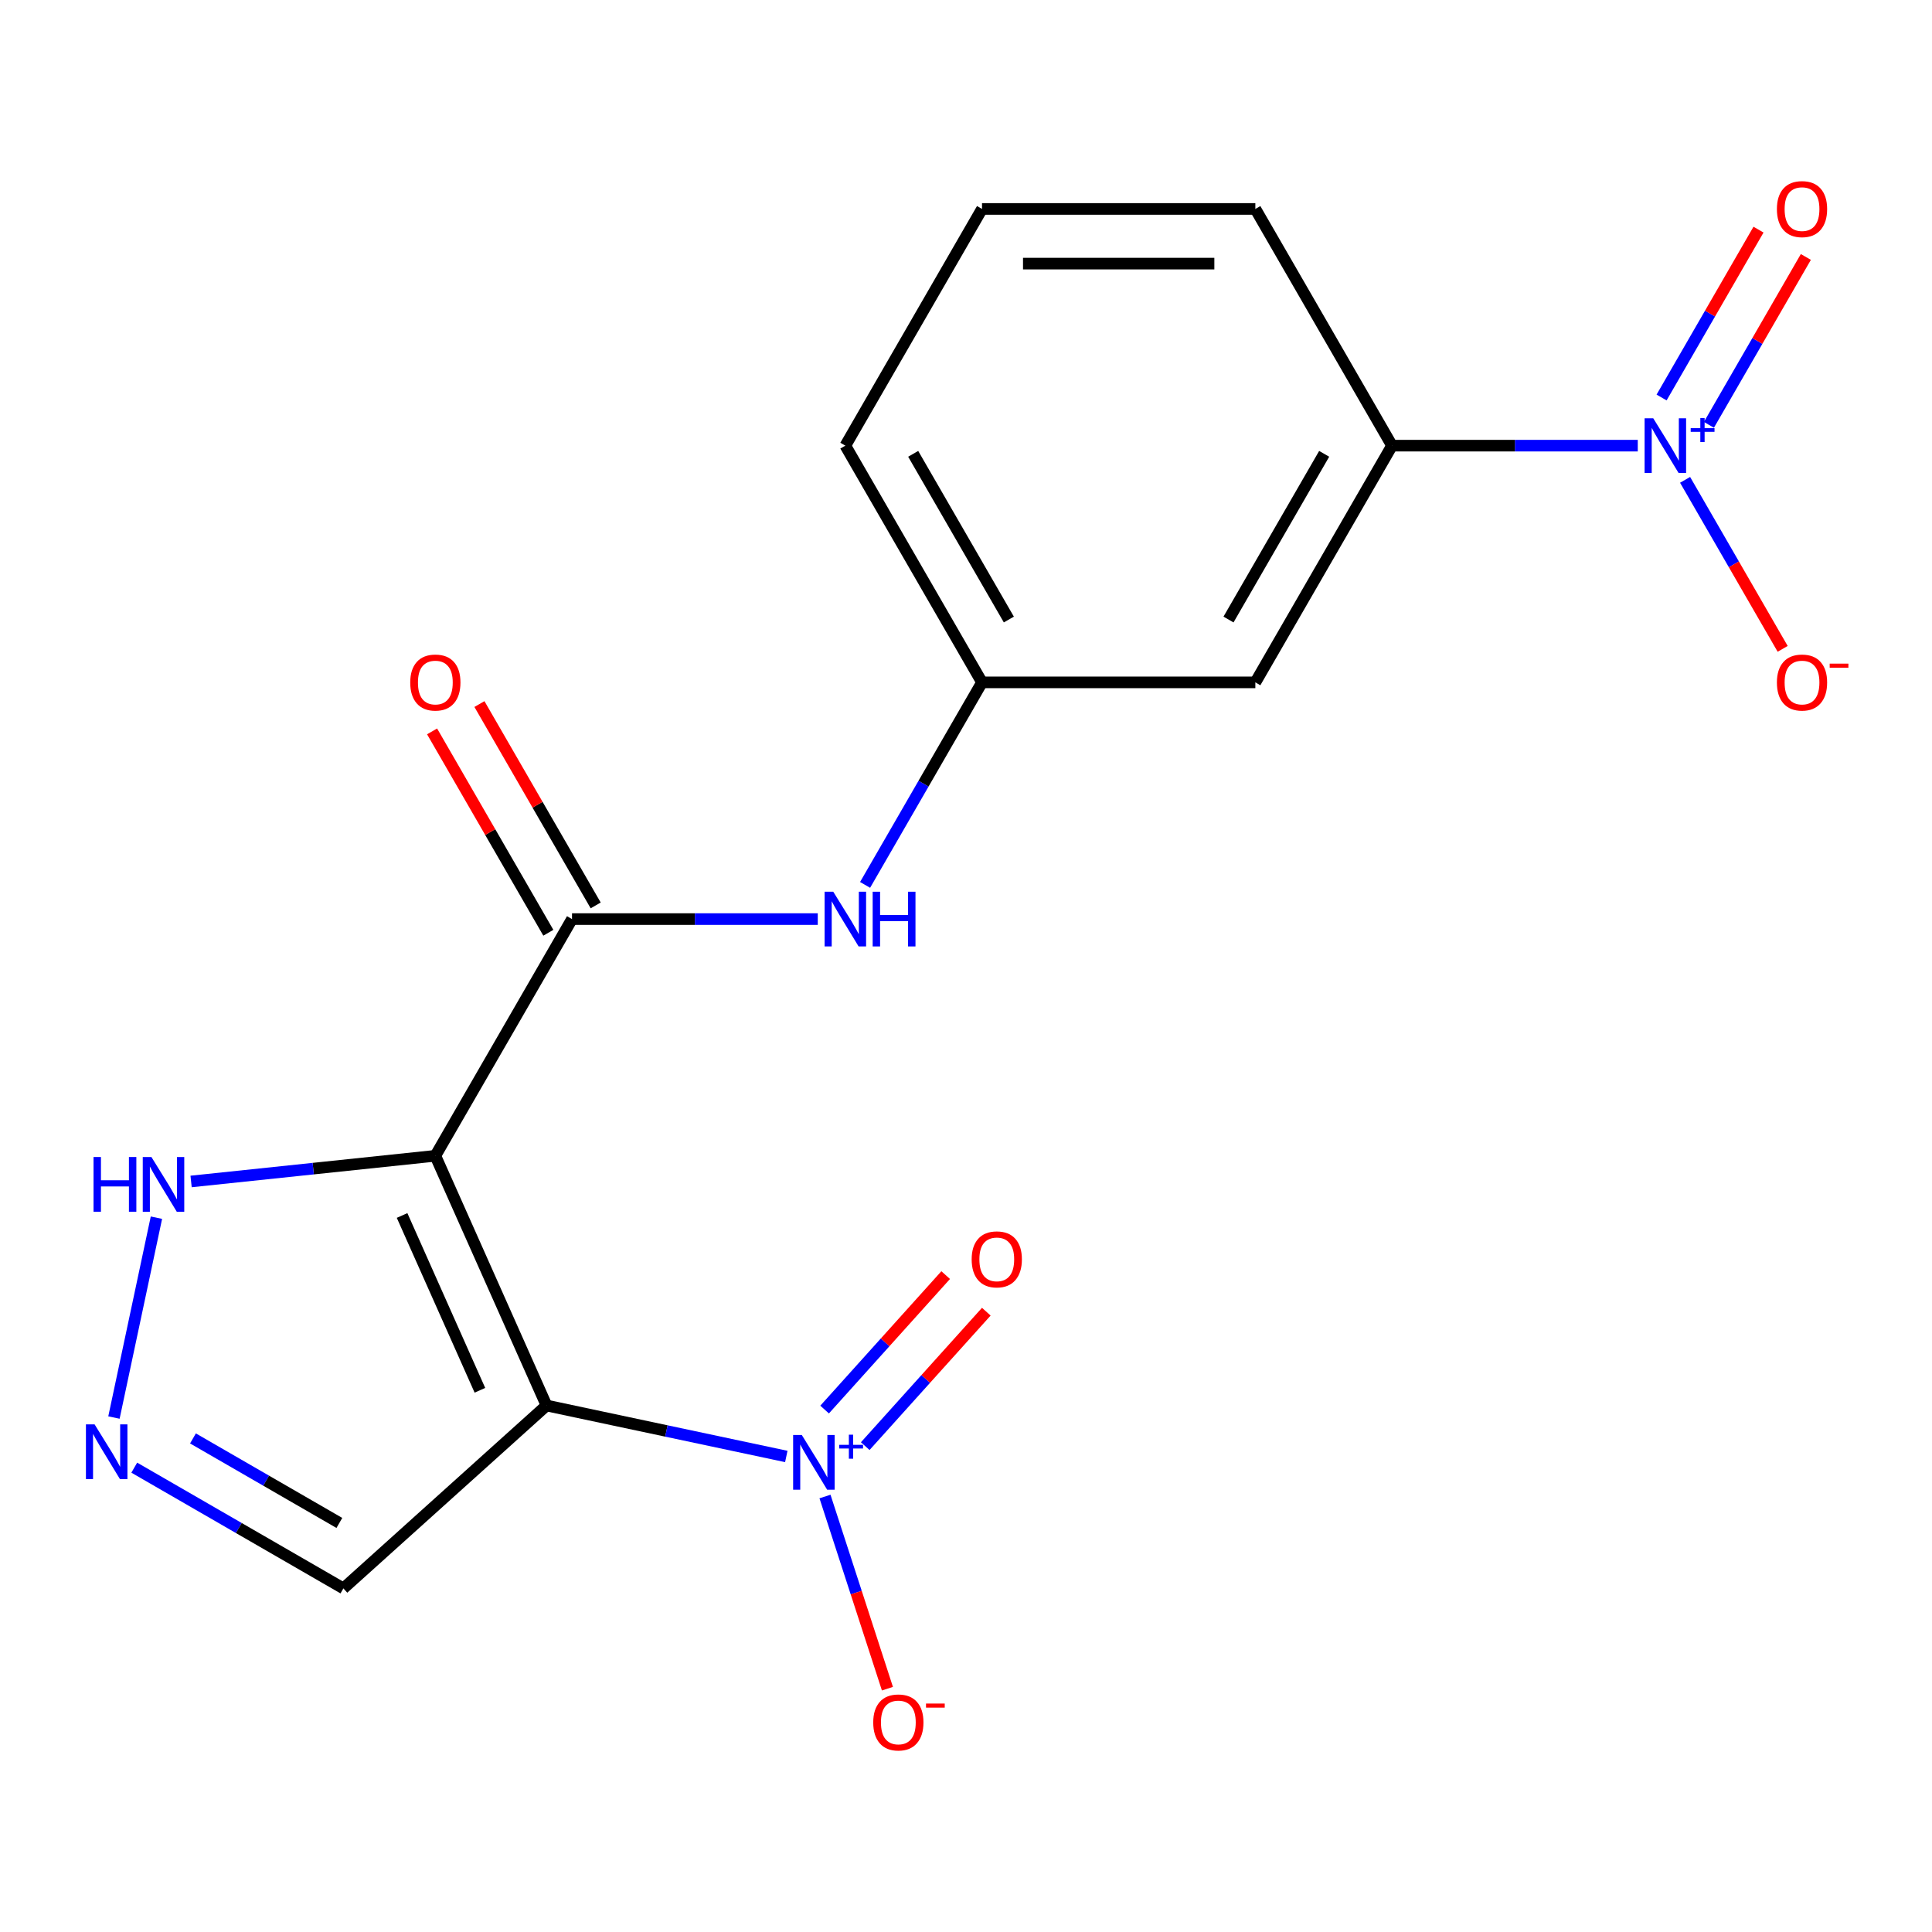 <?xml version='1.0' encoding='iso-8859-1'?>
<svg version='1.1' baseProfile='full'
              xmlns='http://www.w3.org/2000/svg'
                      xmlns:rdkit='http://www.rdkit.org/xml'
                      xmlns:xlink='http://www.w3.org/1999/xlink'
                  xml:space='preserve'
width='1000px' height='1000px' viewBox='0 0 1000 1000'>
<!-- END OF HEADER -->
<rect style='opacity:1.0;fill:#FFFFFF;stroke:none' width='1000' height='1000' x='0' y='0'> </rect>
<path class='bond-0' d='M 282.879,727.485 L 225.335,598.239' style='fill:none;fill-rule:evenodd;stroke:#000000;stroke-width:6px;stroke-linecap:butt;stroke-linejoin:miter;stroke-opacity:1' />
<path class='bond-0' d='M 248.398,719.607 L 208.117,629.135' style='fill:none;fill-rule:evenodd;stroke:#000000;stroke-width:6px;stroke-linecap:butt;stroke-linejoin:miter;stroke-opacity:1' />
<path class='bond-1' d='M 282.879,727.485 L 344.933,740.675' style='fill:none;fill-rule:evenodd;stroke:#000000;stroke-width:6px;stroke-linecap:butt;stroke-linejoin:miter;stroke-opacity:1' />
<path class='bond-1' d='M 344.933,740.675 L 406.987,753.865' style='fill:none;fill-rule:evenodd;stroke:#0000FF;stroke-width:6px;stroke-linecap:butt;stroke-linejoin:miter;stroke-opacity:1' />
<path class='bond-6' d='M 282.879,727.485 L 177.741,822.151' style='fill:none;fill-rule:evenodd;stroke:#000000;stroke-width:6px;stroke-linecap:butt;stroke-linejoin:miter;stroke-opacity:1' />
<path class='bond-2' d='M 225.335,598.239 L 296.073,475.716' style='fill:none;fill-rule:evenodd;stroke:#000000;stroke-width:6px;stroke-linecap:butt;stroke-linejoin:miter;stroke-opacity:1' />
<path class='bond-5' d='M 225.335,598.239 L 162.122,604.883' style='fill:none;fill-rule:evenodd;stroke:#000000;stroke-width:6px;stroke-linecap:butt;stroke-linejoin:miter;stroke-opacity:1' />
<path class='bond-5' d='M 162.122,604.883 L 98.909,611.527' style='fill:none;fill-rule:evenodd;stroke:#0000FF;stroke-width:6px;stroke-linecap:butt;stroke-linejoin:miter;stroke-opacity:1' />
<path class='bond-10' d='M 427.014,774.596 L 443.173,824.328' style='fill:none;fill-rule:evenodd;stroke:#0000FF;stroke-width:6px;stroke-linecap:butt;stroke-linejoin:miter;stroke-opacity:1' />
<path class='bond-10' d='M 443.173,824.328 L 459.332,874.06' style='fill:none;fill-rule:evenodd;stroke:#FF0000;stroke-width:6px;stroke-linecap:butt;stroke-linejoin:miter;stroke-opacity:1' />
<path class='bond-12' d='M 447.846,748.52 L 479.178,713.723' style='fill:none;fill-rule:evenodd;stroke:#0000FF;stroke-width:6px;stroke-linecap:butt;stroke-linejoin:miter;stroke-opacity:1' />
<path class='bond-12' d='M 479.178,713.723 L 510.51,678.925' style='fill:none;fill-rule:evenodd;stroke:#FF0000;stroke-width:6px;stroke-linecap:butt;stroke-linejoin:miter;stroke-opacity:1' />
<path class='bond-12' d='M 426.819,729.587 L 458.151,694.789' style='fill:none;fill-rule:evenodd;stroke:#0000FF;stroke-width:6px;stroke-linecap:butt;stroke-linejoin:miter;stroke-opacity:1' />
<path class='bond-12' d='M 458.151,694.789 L 489.483,659.991' style='fill:none;fill-rule:evenodd;stroke:#FF0000;stroke-width:6px;stroke-linecap:butt;stroke-linejoin:miter;stroke-opacity:1' />
<path class='bond-7' d='M 296.073,475.716 L 359.673,475.716' style='fill:none;fill-rule:evenodd;stroke:#000000;stroke-width:6px;stroke-linecap:butt;stroke-linejoin:miter;stroke-opacity:1' />
<path class='bond-7' d='M 359.673,475.716 L 423.273,475.716' style='fill:none;fill-rule:evenodd;stroke:#0000FF;stroke-width:6px;stroke-linecap:butt;stroke-linejoin:miter;stroke-opacity:1' />
<path class='bond-15' d='M 308.325,468.642 L 278.238,416.529' style='fill:none;fill-rule:evenodd;stroke:#000000;stroke-width:6px;stroke-linecap:butt;stroke-linejoin:miter;stroke-opacity:1' />
<path class='bond-15' d='M 278.238,416.529 L 248.151,364.416' style='fill:none;fill-rule:evenodd;stroke:#FF0000;stroke-width:6px;stroke-linecap:butt;stroke-linejoin:miter;stroke-opacity:1' />
<path class='bond-15' d='M 283.821,482.79 L 253.733,430.677' style='fill:none;fill-rule:evenodd;stroke:#000000;stroke-width:6px;stroke-linecap:butt;stroke-linejoin:miter;stroke-opacity:1' />
<path class='bond-15' d='M 253.733,430.677 L 223.646,378.564' style='fill:none;fill-rule:evenodd;stroke:#FF0000;stroke-width:6px;stroke-linecap:butt;stroke-linejoin:miter;stroke-opacity:1' />
<path class='bond-3' d='M 847.705,230.671 L 784.105,230.671' style='fill:none;fill-rule:evenodd;stroke:#0000FF;stroke-width:6px;stroke-linecap:butt;stroke-linejoin:miter;stroke-opacity:1' />
<path class='bond-3' d='M 784.105,230.671 L 720.504,230.671' style='fill:none;fill-rule:evenodd;stroke:#000000;stroke-width:6px;stroke-linecap:butt;stroke-linejoin:miter;stroke-opacity:1' />
<path class='bond-11' d='M 872.199,248.368 L 897.452,292.107' style='fill:none;fill-rule:evenodd;stroke:#0000FF;stroke-width:6px;stroke-linecap:butt;stroke-linejoin:miter;stroke-opacity:1' />
<path class='bond-11' d='M 897.452,292.107 L 922.705,335.847' style='fill:none;fill-rule:evenodd;stroke:#FF0000;stroke-width:6px;stroke-linecap:butt;stroke-linejoin:miter;stroke-opacity:1' />
<path class='bond-13' d='M 884.537,219.899 L 909.622,176.451' style='fill:none;fill-rule:evenodd;stroke:#0000FF;stroke-width:6px;stroke-linecap:butt;stroke-linejoin:miter;stroke-opacity:1' />
<path class='bond-13' d='M 909.622,176.451 L 934.706,133.003' style='fill:none;fill-rule:evenodd;stroke:#FF0000;stroke-width:6px;stroke-linecap:butt;stroke-linejoin:miter;stroke-opacity:1' />
<path class='bond-13' d='M 860.033,205.751 L 885.117,162.303' style='fill:none;fill-rule:evenodd;stroke:#0000FF;stroke-width:6px;stroke-linecap:butt;stroke-linejoin:miter;stroke-opacity:1' />
<path class='bond-13' d='M 885.117,162.303 L 910.202,118.856' style='fill:none;fill-rule:evenodd;stroke:#FF0000;stroke-width:6px;stroke-linecap:butt;stroke-linejoin:miter;stroke-opacity:1' />
<path class='bond-4' d='M 69.495,759.656 L 123.618,790.903' style='fill:none;fill-rule:evenodd;stroke:#0000FF;stroke-width:6px;stroke-linecap:butt;stroke-linejoin:miter;stroke-opacity:1' />
<path class='bond-4' d='M 123.618,790.903 L 177.741,822.151' style='fill:none;fill-rule:evenodd;stroke:#000000;stroke-width:6px;stroke-linecap:butt;stroke-linejoin:miter;stroke-opacity:1' />
<path class='bond-4' d='M 99.879,744.525 L 137.765,766.399' style='fill:none;fill-rule:evenodd;stroke:#0000FF;stroke-width:6px;stroke-linecap:butt;stroke-linejoin:miter;stroke-opacity:1' />
<path class='bond-4' d='M 137.765,766.399 L 175.651,788.272' style='fill:none;fill-rule:evenodd;stroke:#000000;stroke-width:6px;stroke-linecap:butt;stroke-linejoin:miter;stroke-opacity:1' />
<path class='bond-19' d='M 58.979,733.716 L 80.967,630.272' style='fill:none;fill-rule:evenodd;stroke:#0000FF;stroke-width:6px;stroke-linecap:butt;stroke-linejoin:miter;stroke-opacity:1' />
<path class='bond-14' d='M 447.768,458.019 L 478.028,405.606' style='fill:none;fill-rule:evenodd;stroke:#0000FF;stroke-width:6px;stroke-linecap:butt;stroke-linejoin:miter;stroke-opacity:1' />
<path class='bond-14' d='M 478.028,405.606 L 508.289,353.193' style='fill:none;fill-rule:evenodd;stroke:#000000;stroke-width:6px;stroke-linecap:butt;stroke-linejoin:miter;stroke-opacity:1' />
<path class='bond-8' d='M 720.504,230.671 L 649.766,353.193' style='fill:none;fill-rule:evenodd;stroke:#000000;stroke-width:6px;stroke-linecap:butt;stroke-linejoin:miter;stroke-opacity:1' />
<path class='bond-8' d='M 685.389,234.901 L 635.872,320.667' style='fill:none;fill-rule:evenodd;stroke:#000000;stroke-width:6px;stroke-linecap:butt;stroke-linejoin:miter;stroke-opacity:1' />
<path class='bond-20' d='M 720.504,230.671 L 649.766,108.148' style='fill:none;fill-rule:evenodd;stroke:#000000;stroke-width:6px;stroke-linecap:butt;stroke-linejoin:miter;stroke-opacity:1' />
<path class='bond-9' d='M 649.766,353.193 L 508.289,353.193' style='fill:none;fill-rule:evenodd;stroke:#000000;stroke-width:6px;stroke-linecap:butt;stroke-linejoin:miter;stroke-opacity:1' />
<path class='bond-18' d='M 508.289,353.193 L 437.55,230.671' style='fill:none;fill-rule:evenodd;stroke:#000000;stroke-width:6px;stroke-linecap:butt;stroke-linejoin:miter;stroke-opacity:1' />
<path class='bond-18' d='M 522.183,320.667 L 472.666,234.901' style='fill:none;fill-rule:evenodd;stroke:#000000;stroke-width:6px;stroke-linecap:butt;stroke-linejoin:miter;stroke-opacity:1' />
<path class='bond-16' d='M 649.766,108.148 L 508.289,108.148' style='fill:none;fill-rule:evenodd;stroke:#000000;stroke-width:6px;stroke-linecap:butt;stroke-linejoin:miter;stroke-opacity:1' />
<path class='bond-16' d='M 628.544,136.443 L 529.51,136.443' style='fill:none;fill-rule:evenodd;stroke:#000000;stroke-width:6px;stroke-linecap:butt;stroke-linejoin:miter;stroke-opacity:1' />
<path class='bond-17' d='M 508.289,108.148 L 437.55,230.671' style='fill:none;fill-rule:evenodd;stroke:#000000;stroke-width:6px;stroke-linecap:butt;stroke-linejoin:miter;stroke-opacity:1' />
<path  class='atom-2' d='M 415.004 742.739
L 424.284 757.739
Q 425.204 759.219, 426.684 761.899
Q 428.164 764.579, 428.244 764.739
L 428.244 742.739
L 432.004 742.739
L 432.004 771.059
L 428.124 771.059
L 418.164 754.659
Q 417.004 752.739, 415.764 750.539
Q 414.564 748.339, 414.204 747.659
L 414.204 771.059
L 410.524 771.059
L 410.524 742.739
L 415.004 742.739
' fill='#0000FF'/>
<path  class='atom-2' d='M 434.38 747.844
L 439.37 747.844
L 439.37 742.591
L 441.587 742.591
L 441.587 747.844
L 446.709 747.844
L 446.709 749.745
L 441.587 749.745
L 441.587 755.025
L 439.37 755.025
L 439.37 749.745
L 434.38 749.745
L 434.38 747.844
' fill='#0000FF'/>
<path  class='atom-4' d='M 855.722 216.511
L 865.002 231.511
Q 865.922 232.991, 867.402 235.671
Q 868.882 238.351, 868.962 238.511
L 868.962 216.511
L 872.722 216.511
L 872.722 244.831
L 868.842 244.831
L 858.882 228.431
Q 857.722 226.511, 856.482 224.311
Q 855.282 222.111, 854.922 221.431
L 854.922 244.831
L 851.242 244.831
L 851.242 216.511
L 855.722 216.511
' fill='#0000FF'/>
<path  class='atom-4' d='M 875.098 221.615
L 880.087 221.615
L 880.087 216.362
L 882.305 216.362
L 882.305 221.615
L 887.426 221.615
L 887.426 223.516
L 882.305 223.516
L 882.305 228.796
L 880.087 228.796
L 880.087 223.516
L 875.098 223.516
L 875.098 221.615
' fill='#0000FF'/>
<path  class='atom-5' d='M 48.958 737.253
L 58.238 752.253
Q 59.158 753.733, 60.638 756.413
Q 62.118 759.093, 62.198 759.253
L 62.198 737.253
L 65.958 737.253
L 65.958 765.573
L 62.078 765.573
L 52.118 749.173
Q 50.958 747.253, 49.718 745.053
Q 48.518 742.853, 48.158 742.173
L 48.158 765.573
L 44.478 765.573
L 44.478 737.253
L 48.958 737.253
' fill='#0000FF'/>
<path  class='atom-6' d='M 48.413 598.867
L 52.252 598.867
L 52.252 610.907
L 66.733 610.907
L 66.733 598.867
L 70.573 598.867
L 70.573 627.187
L 66.733 627.187
L 66.733 614.107
L 52.252 614.107
L 52.252 627.187
L 48.413 627.187
L 48.413 598.867
' fill='#0000FF'/>
<path  class='atom-6' d='M 78.373 598.867
L 87.653 613.867
Q 88.573 615.347, 90.052 618.027
Q 91.532 620.707, 91.612 620.867
L 91.612 598.867
L 95.373 598.867
L 95.373 627.187
L 91.493 627.187
L 81.532 610.787
Q 80.373 608.867, 79.132 606.667
Q 77.933 604.467, 77.573 603.787
L 77.573 627.187
L 73.892 627.187
L 73.892 598.867
L 78.373 598.867
' fill='#0000FF'/>
<path  class='atom-8' d='M 431.29 461.556
L 440.57 476.556
Q 441.49 478.036, 442.97 480.716
Q 444.45 483.396, 444.53 483.556
L 444.53 461.556
L 448.29 461.556
L 448.29 489.876
L 444.41 489.876
L 434.45 473.476
Q 433.29 471.556, 432.05 469.356
Q 430.85 467.156, 430.49 466.476
L 430.49 489.876
L 426.81 489.876
L 426.81 461.556
L 431.29 461.556
' fill='#0000FF'/>
<path  class='atom-8' d='M 451.69 461.556
L 455.53 461.556
L 455.53 473.596
L 470.01 473.596
L 470.01 461.556
L 473.85 461.556
L 473.85 489.876
L 470.01 489.876
L 470.01 476.796
L 455.53 476.796
L 455.53 489.876
L 451.69 489.876
L 451.69 461.556
' fill='#0000FF'/>
<path  class='atom-11' d='M 451.983 891.532
Q 451.983 884.732, 455.343 880.932
Q 458.703 877.132, 464.983 877.132
Q 471.263 877.132, 474.623 880.932
Q 477.983 884.732, 477.983 891.532
Q 477.983 898.412, 474.583 902.332
Q 471.183 906.212, 464.983 906.212
Q 458.743 906.212, 455.343 902.332
Q 451.983 898.452, 451.983 891.532
M 464.983 903.012
Q 469.303 903.012, 471.623 900.132
Q 473.983 897.212, 473.983 891.532
Q 473.983 885.972, 471.623 883.172
Q 469.303 880.332, 464.983 880.332
Q 460.663 880.332, 458.303 883.132
Q 455.983 885.932, 455.983 891.532
Q 455.983 897.252, 458.303 900.132
Q 460.663 903.012, 464.983 903.012
' fill='#FF0000'/>
<path  class='atom-11' d='M 479.303 881.755
L 488.992 881.755
L 488.992 883.867
L 479.303 883.867
L 479.303 881.755
' fill='#FF0000'/>
<path  class='atom-12' d='M 919.72 353.273
Q 919.72 346.473, 923.08 342.673
Q 926.44 338.873, 932.72 338.873
Q 939 338.873, 942.36 342.673
Q 945.72 346.473, 945.72 353.273
Q 945.72 360.153, 942.32 364.073
Q 938.92 367.953, 932.72 367.953
Q 926.48 367.953, 923.08 364.073
Q 919.72 360.193, 919.72 353.273
M 932.72 364.753
Q 937.04 364.753, 939.36 361.873
Q 941.72 358.953, 941.72 353.273
Q 941.72 347.713, 939.36 344.913
Q 937.04 342.073, 932.72 342.073
Q 928.4 342.073, 926.04 344.873
Q 923.72 347.673, 923.72 353.273
Q 923.72 358.993, 926.04 361.873
Q 928.4 364.753, 932.72 364.753
' fill='#FF0000'/>
<path  class='atom-12' d='M 947.04 343.496
L 956.729 343.496
L 956.729 345.608
L 947.04 345.608
L 947.04 343.496
' fill='#FF0000'/>
<path  class='atom-13' d='M 502.931 651.841
Q 502.931 645.041, 506.291 641.241
Q 509.651 637.441, 515.931 637.441
Q 522.211 637.441, 525.571 641.241
Q 528.931 645.041, 528.931 651.841
Q 528.931 658.721, 525.531 662.641
Q 522.131 666.521, 515.931 666.521
Q 509.691 666.521, 506.291 662.641
Q 502.931 658.761, 502.931 651.841
M 515.931 663.321
Q 520.251 663.321, 522.571 660.441
Q 524.931 657.521, 524.931 651.841
Q 524.931 646.281, 522.571 643.481
Q 520.251 640.641, 515.931 640.641
Q 511.611 640.641, 509.251 643.441
Q 506.931 646.241, 506.931 651.841
Q 506.931 657.561, 509.251 660.441
Q 511.611 663.321, 515.931 663.321
' fill='#FF0000'/>
<path  class='atom-14' d='M 919.72 108.228
Q 919.72 101.428, 923.08 97.628
Q 926.44 93.828, 932.72 93.828
Q 939 93.828, 942.36 97.628
Q 945.72 101.428, 945.72 108.228
Q 945.72 115.108, 942.32 119.028
Q 938.92 122.908, 932.72 122.908
Q 926.48 122.908, 923.08 119.028
Q 919.72 115.148, 919.72 108.228
M 932.72 119.708
Q 937.04 119.708, 939.36 116.828
Q 941.72 113.908, 941.72 108.228
Q 941.72 102.668, 939.36 99.868
Q 937.04 97.028, 932.72 97.028
Q 928.4 97.028, 926.04 99.828
Q 923.72 102.628, 923.72 108.228
Q 923.72 113.948, 926.04 116.828
Q 928.4 119.708, 932.72 119.708
' fill='#FF0000'/>
<path  class='atom-16' d='M 212.335 353.273
Q 212.335 346.473, 215.695 342.673
Q 219.055 338.873, 225.335 338.873
Q 231.615 338.873, 234.975 342.673
Q 238.335 346.473, 238.335 353.273
Q 238.335 360.153, 234.935 364.073
Q 231.535 367.953, 225.335 367.953
Q 219.095 367.953, 215.695 364.073
Q 212.335 360.193, 212.335 353.273
M 225.335 364.753
Q 229.655 364.753, 231.975 361.873
Q 234.335 358.953, 234.335 353.273
Q 234.335 347.713, 231.975 344.913
Q 229.655 342.073, 225.335 342.073
Q 221.015 342.073, 218.655 344.873
Q 216.335 347.673, 216.335 353.273
Q 216.335 358.993, 218.655 361.873
Q 221.015 364.753, 225.335 364.753
' fill='#FF0000'/>
</svg>
